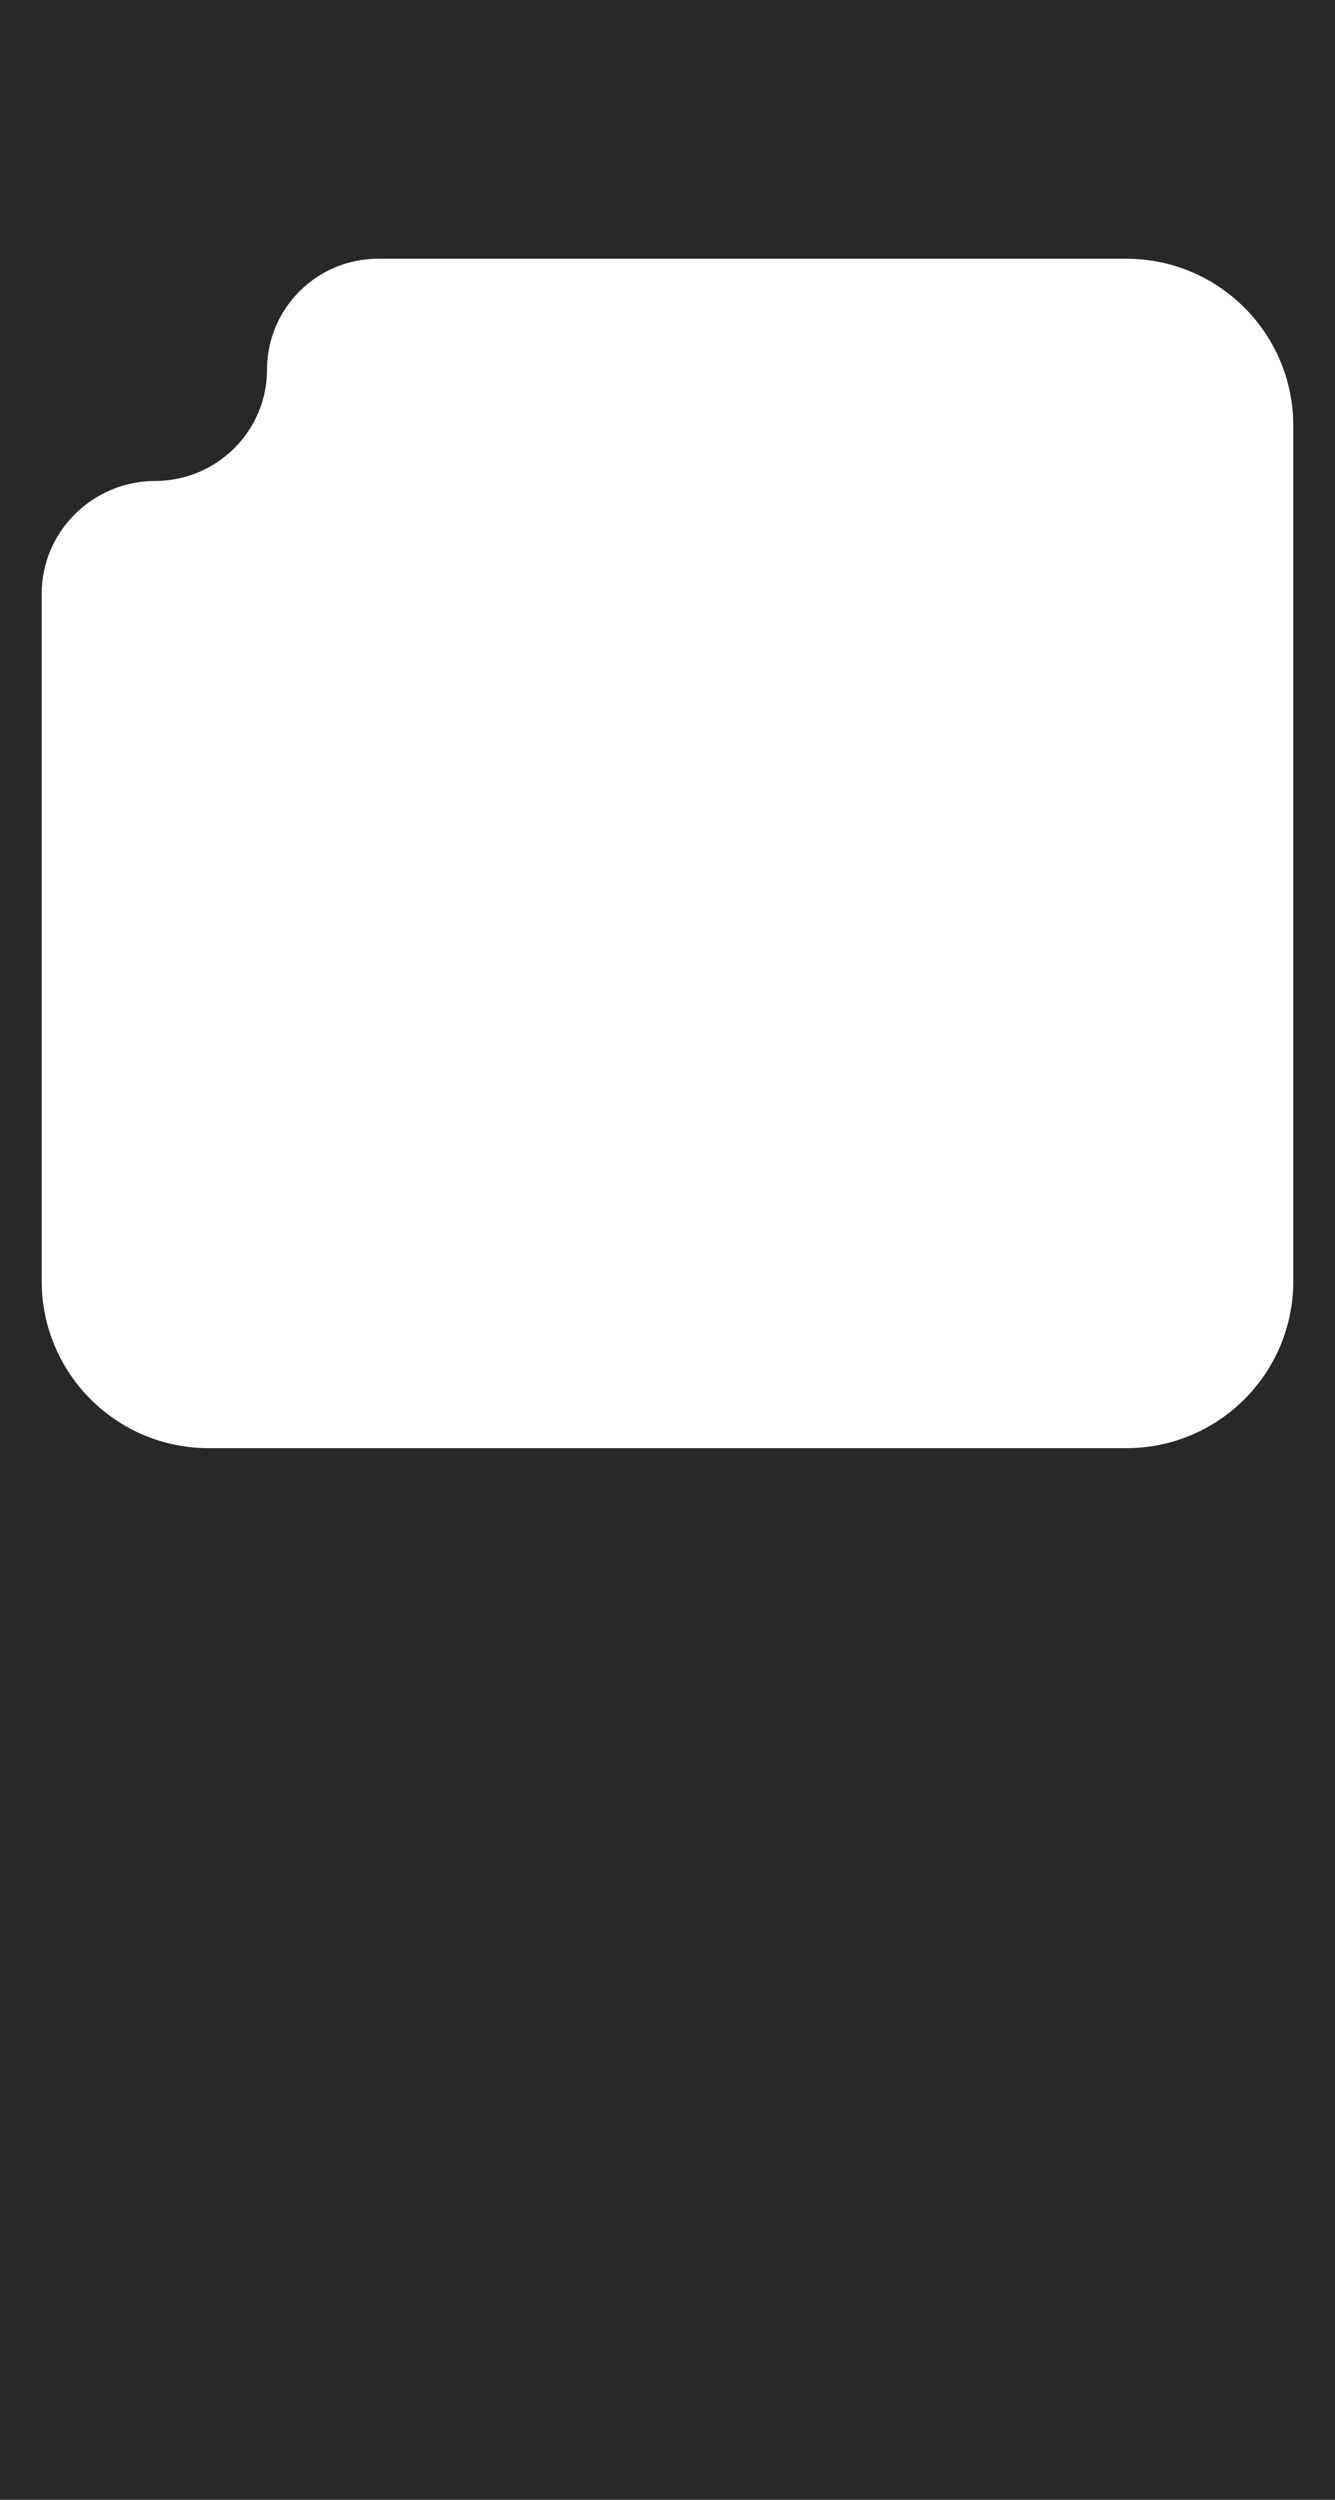 <?xml version="1.0" encoding="UTF-8"?> <svg xmlns="http://www.w3.org/2000/svg" width="320" height="599" viewBox="0 0 320 599" fill="none"> <path fill-rule="evenodd" clip-rule="evenodd" d="M320 0H0V599H320V0ZM64 88.625C64 103.33 51.894 115.25 37.188 115.25C22.277 115.25 10 127.338 10 142.25V307C10 329.091 27.908 347 50 347H270C292.092 347 310 329.091 310 307V102C310 79.909 292.092 62 270 62H90.625C75.921 62 64 73.92 64 88.625Z" fill="#282828"></path> </svg> 